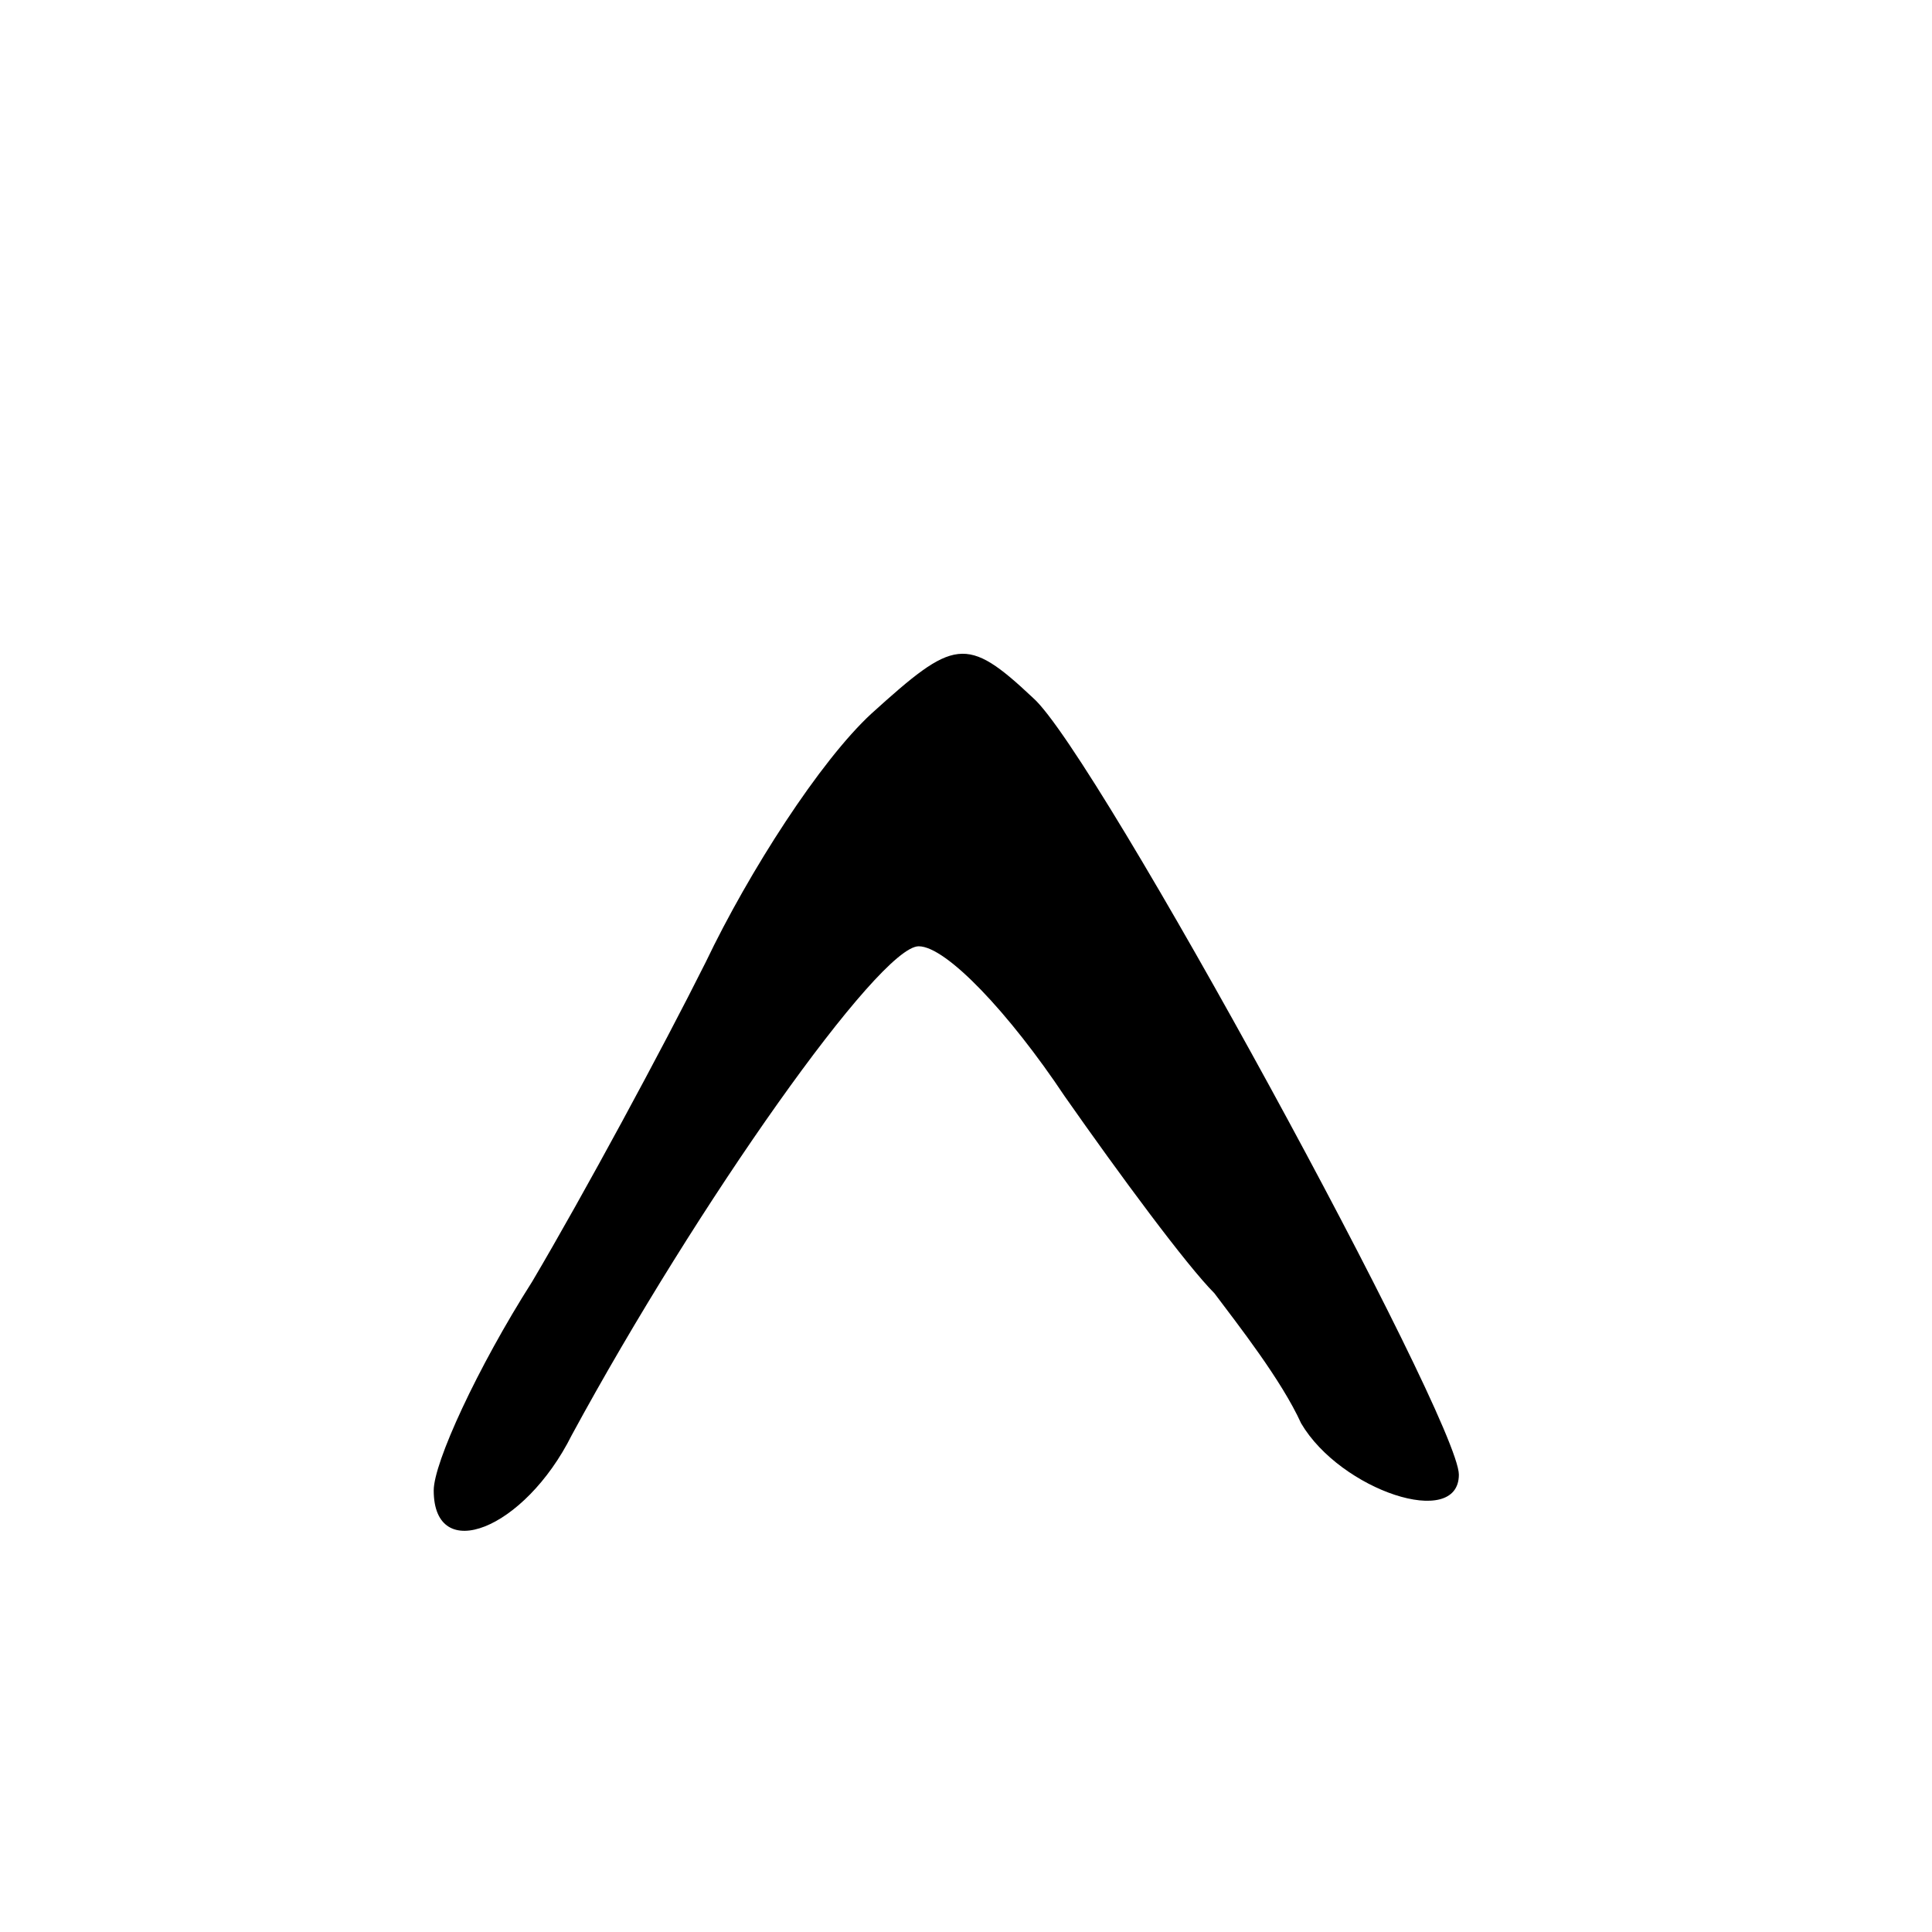 <?xml version="1.0" standalone="no"?>
<!DOCTYPE svg PUBLIC "-//W3C//DTD SVG 20010904//EN"
 "http://www.w3.org/TR/2001/REC-SVG-20010904/DTD/svg10.dtd">
<svg version="1.0" xmlns="http://www.w3.org/2000/svg"
 width="49pt" height="49pt" viewBox="0 0 49 49"
 preserveAspectRatio="xMidYMid meet">
<g transform="translate(0,49) scale(0.1,-0.1)"
fill="#000000" stroke="none">
<path d="M221 309 c-13 -12 -31 -40 -42 -63 -11 -22 -31 -59 -44 -81 -14 -22
-25 -46 -25 -53 0 -19 23 -10 35 14 32 59 78 124 88 124 7 0 23 -17 37 -38 14
-20 31 -43 38 -50 6 -8 17 -22 22 -33 10 -17 40 -27 40 -13 0 14 -92 183 -108
197 -17 16 -20 15 -41 -4z"/>
</g>
</svg>
